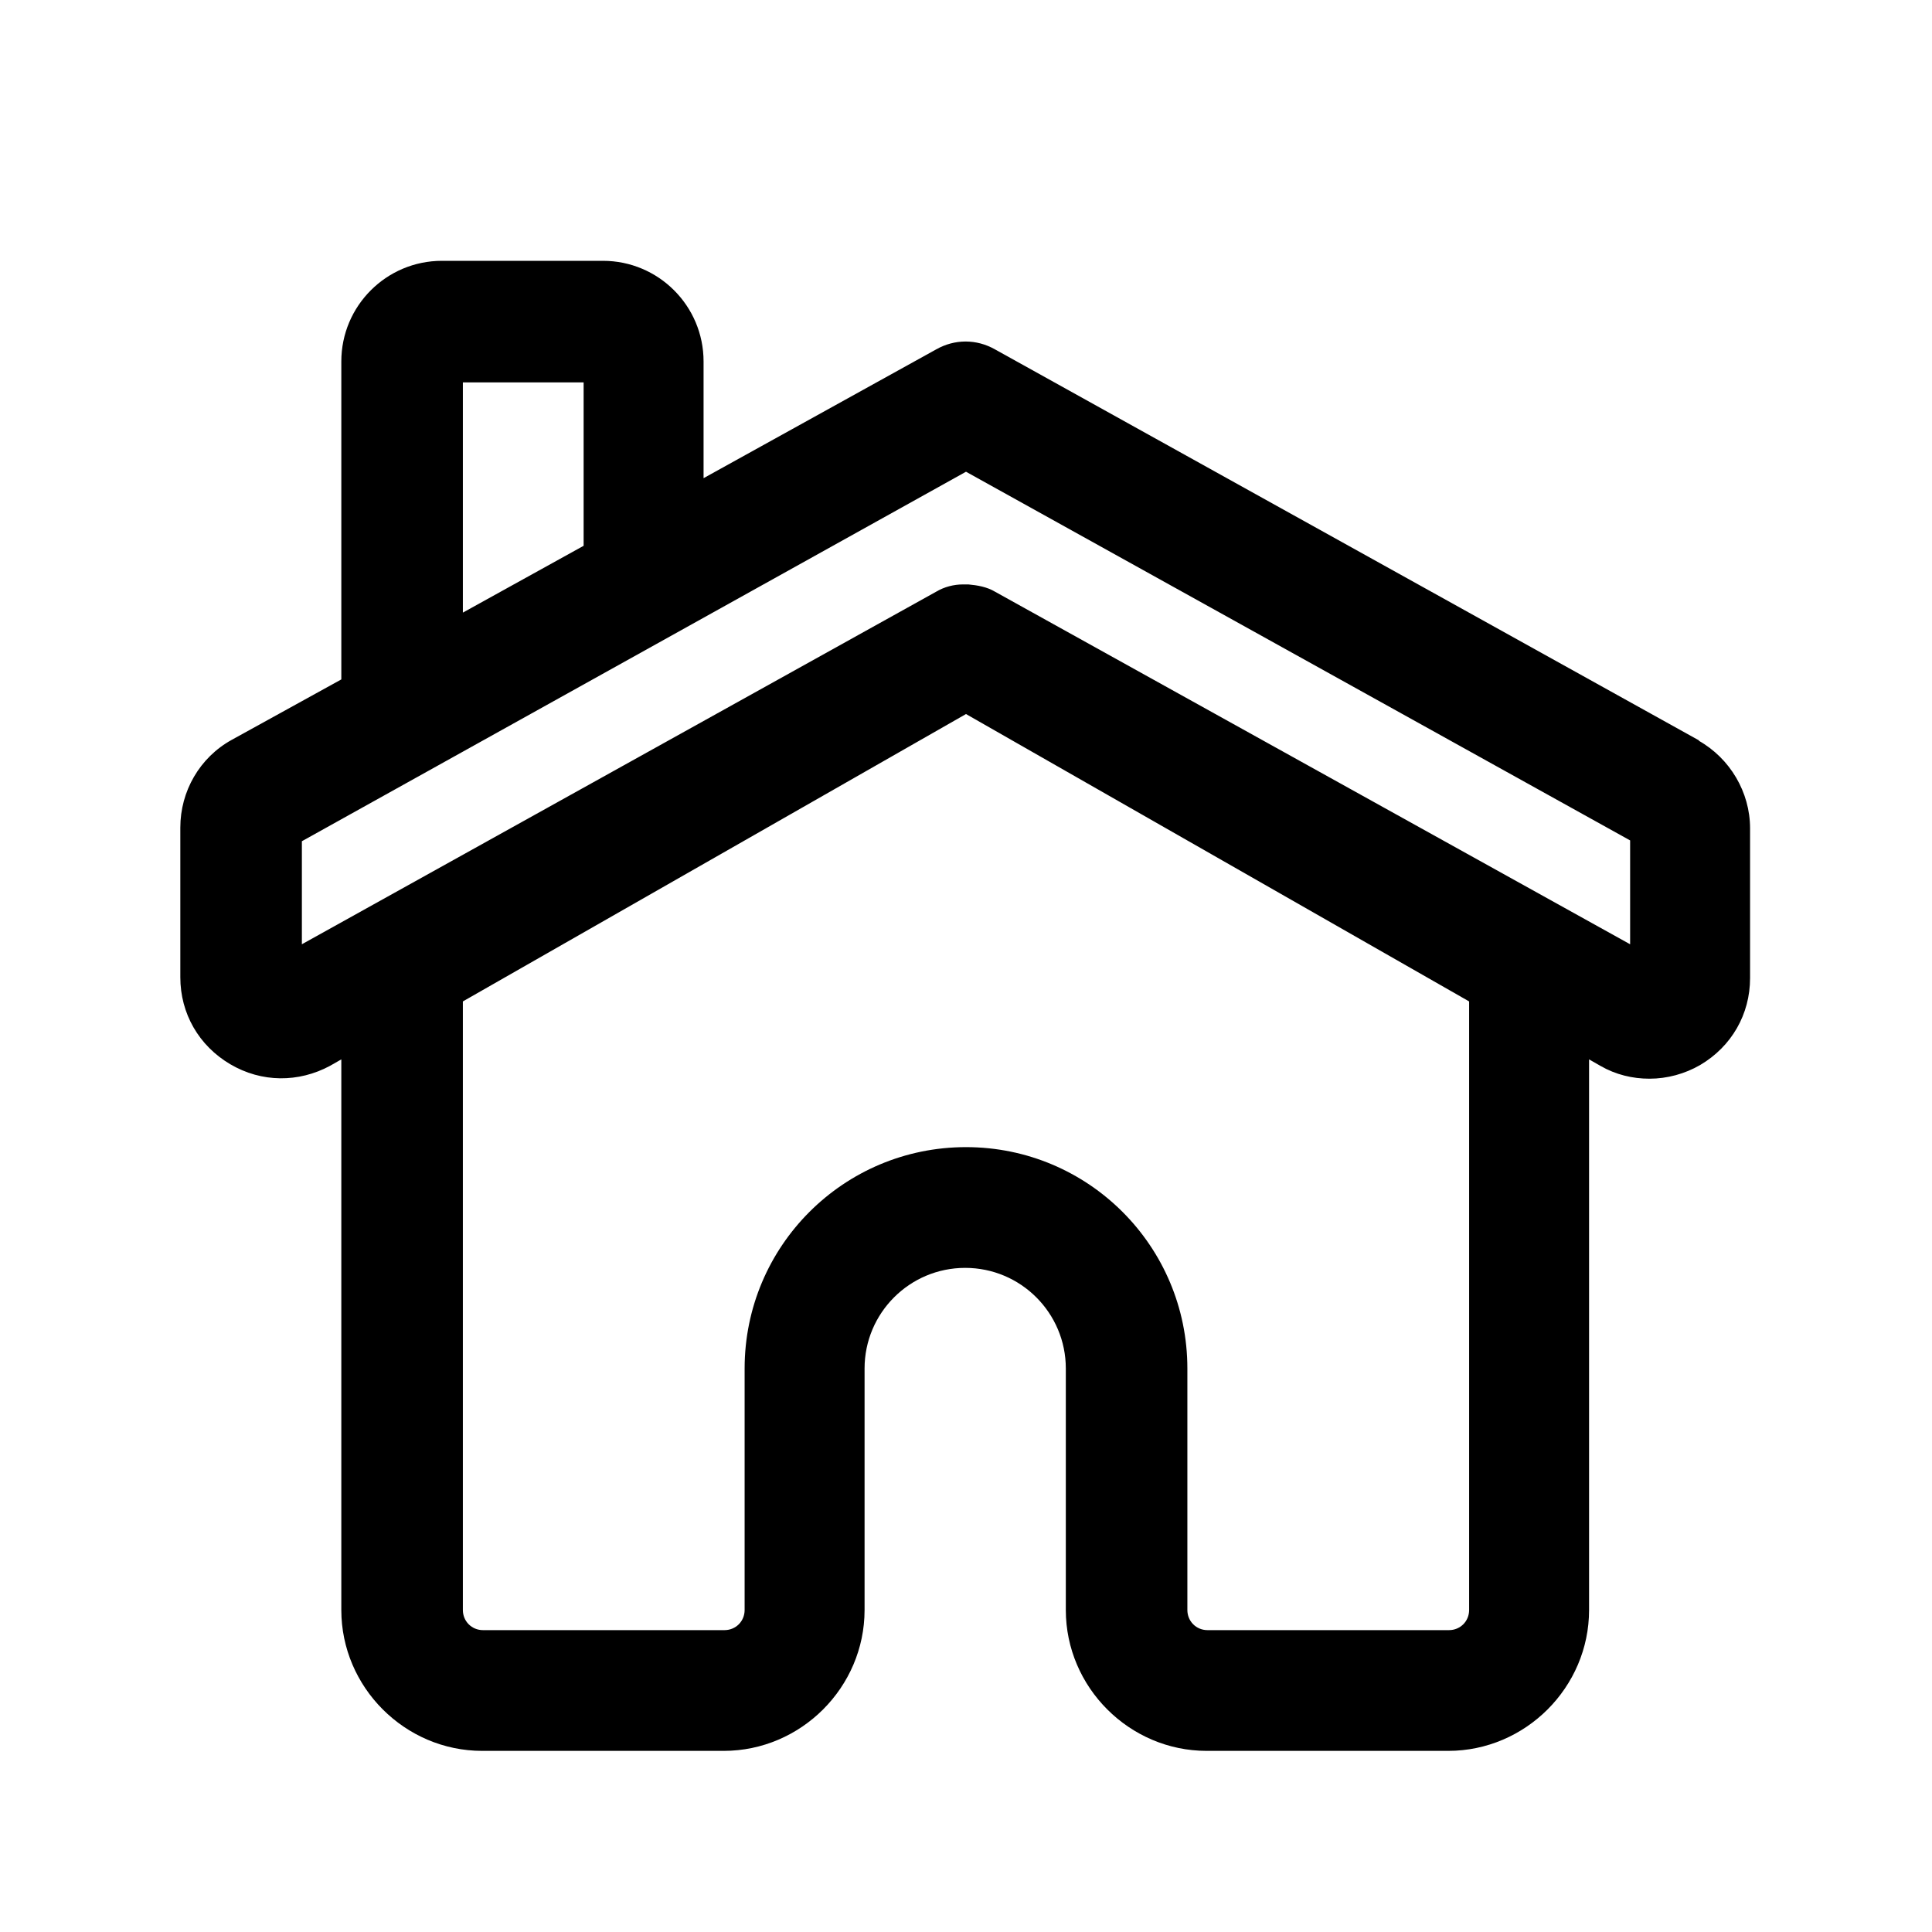 <?xml version="1.0" encoding="UTF-8"?><svg xmlns="http://www.w3.org/2000/svg" viewBox="0 0 24 24"><g id="a"/><g id="b"/><g id="c"/><g id="d"/><g id="e"/><g id="f"/><g id="g"/><g id="h"/><g id="i"/><g id="j"/><g id="k"/><g id="l"/><g id="m"/><g id="n"/><g id="o"/><g id="p"/><g id="q"/><g id="r"/><g id="s"/><g id="t"/><g id="u"><path d="M21.11,9.2L12.36,4.34c-.23-.13-.5-.13-.73,0l-2.89,1.6v-1.45c0-.69-.56-1.25-1.25-1.25h-2c-.69,0-1.25,.56-1.25,1.25v3.95l-1.36,.75c-.4,.22-.64,.64-.64,1.09v1.86c0,.45,.23,.85,.62,1.08,.39,.23,.85,.23,1.24,.02l.14-.08v6.84c0,.96,.79,1.75,1.75,1.75h3c.96,0,1.75-.79,1.75-1.75v-3c0-.69,.56-1.25,1.25-1.25s1.25,.56,1.25,1.25v3c0,.96,.79,1.75,1.75,1.75h3c.96,0,1.75-.79,1.75-1.75v-6.84l.14,.08c.19,.11,.4,.16,.61,.16,.22,0,.44-.06,.63-.17,.39-.23,.62-.63,.62-1.08v-1.86c0-.45-.25-.87-.64-1.09ZM5.75,4.75h1.5v2.03l-1.5,.83v-2.86Zm12.5,15.25c0,.14-.11,.25-.25,.25h-3c-.14,0-.25-.11-.25-.25v-3c0-1.52-1.23-2.75-2.75-2.75s-2.75,1.23-2.75,2.75v3c0,.14-.11,.25-.25,.25h-3c-.14,0-.25-.11-.25-.25v-7.56l6.25-3.57,6.25,3.57v7.56Zm2-8.27l-7.89-4.38c-.1-.06-.22-.08-.33-.09-.02,0-.05,0-.07,0-.11,0-.23,.03-.33,.09L3.75,11.73v-1.28L12,5.86l8.25,4.58v1.28Z"/></g></svg>